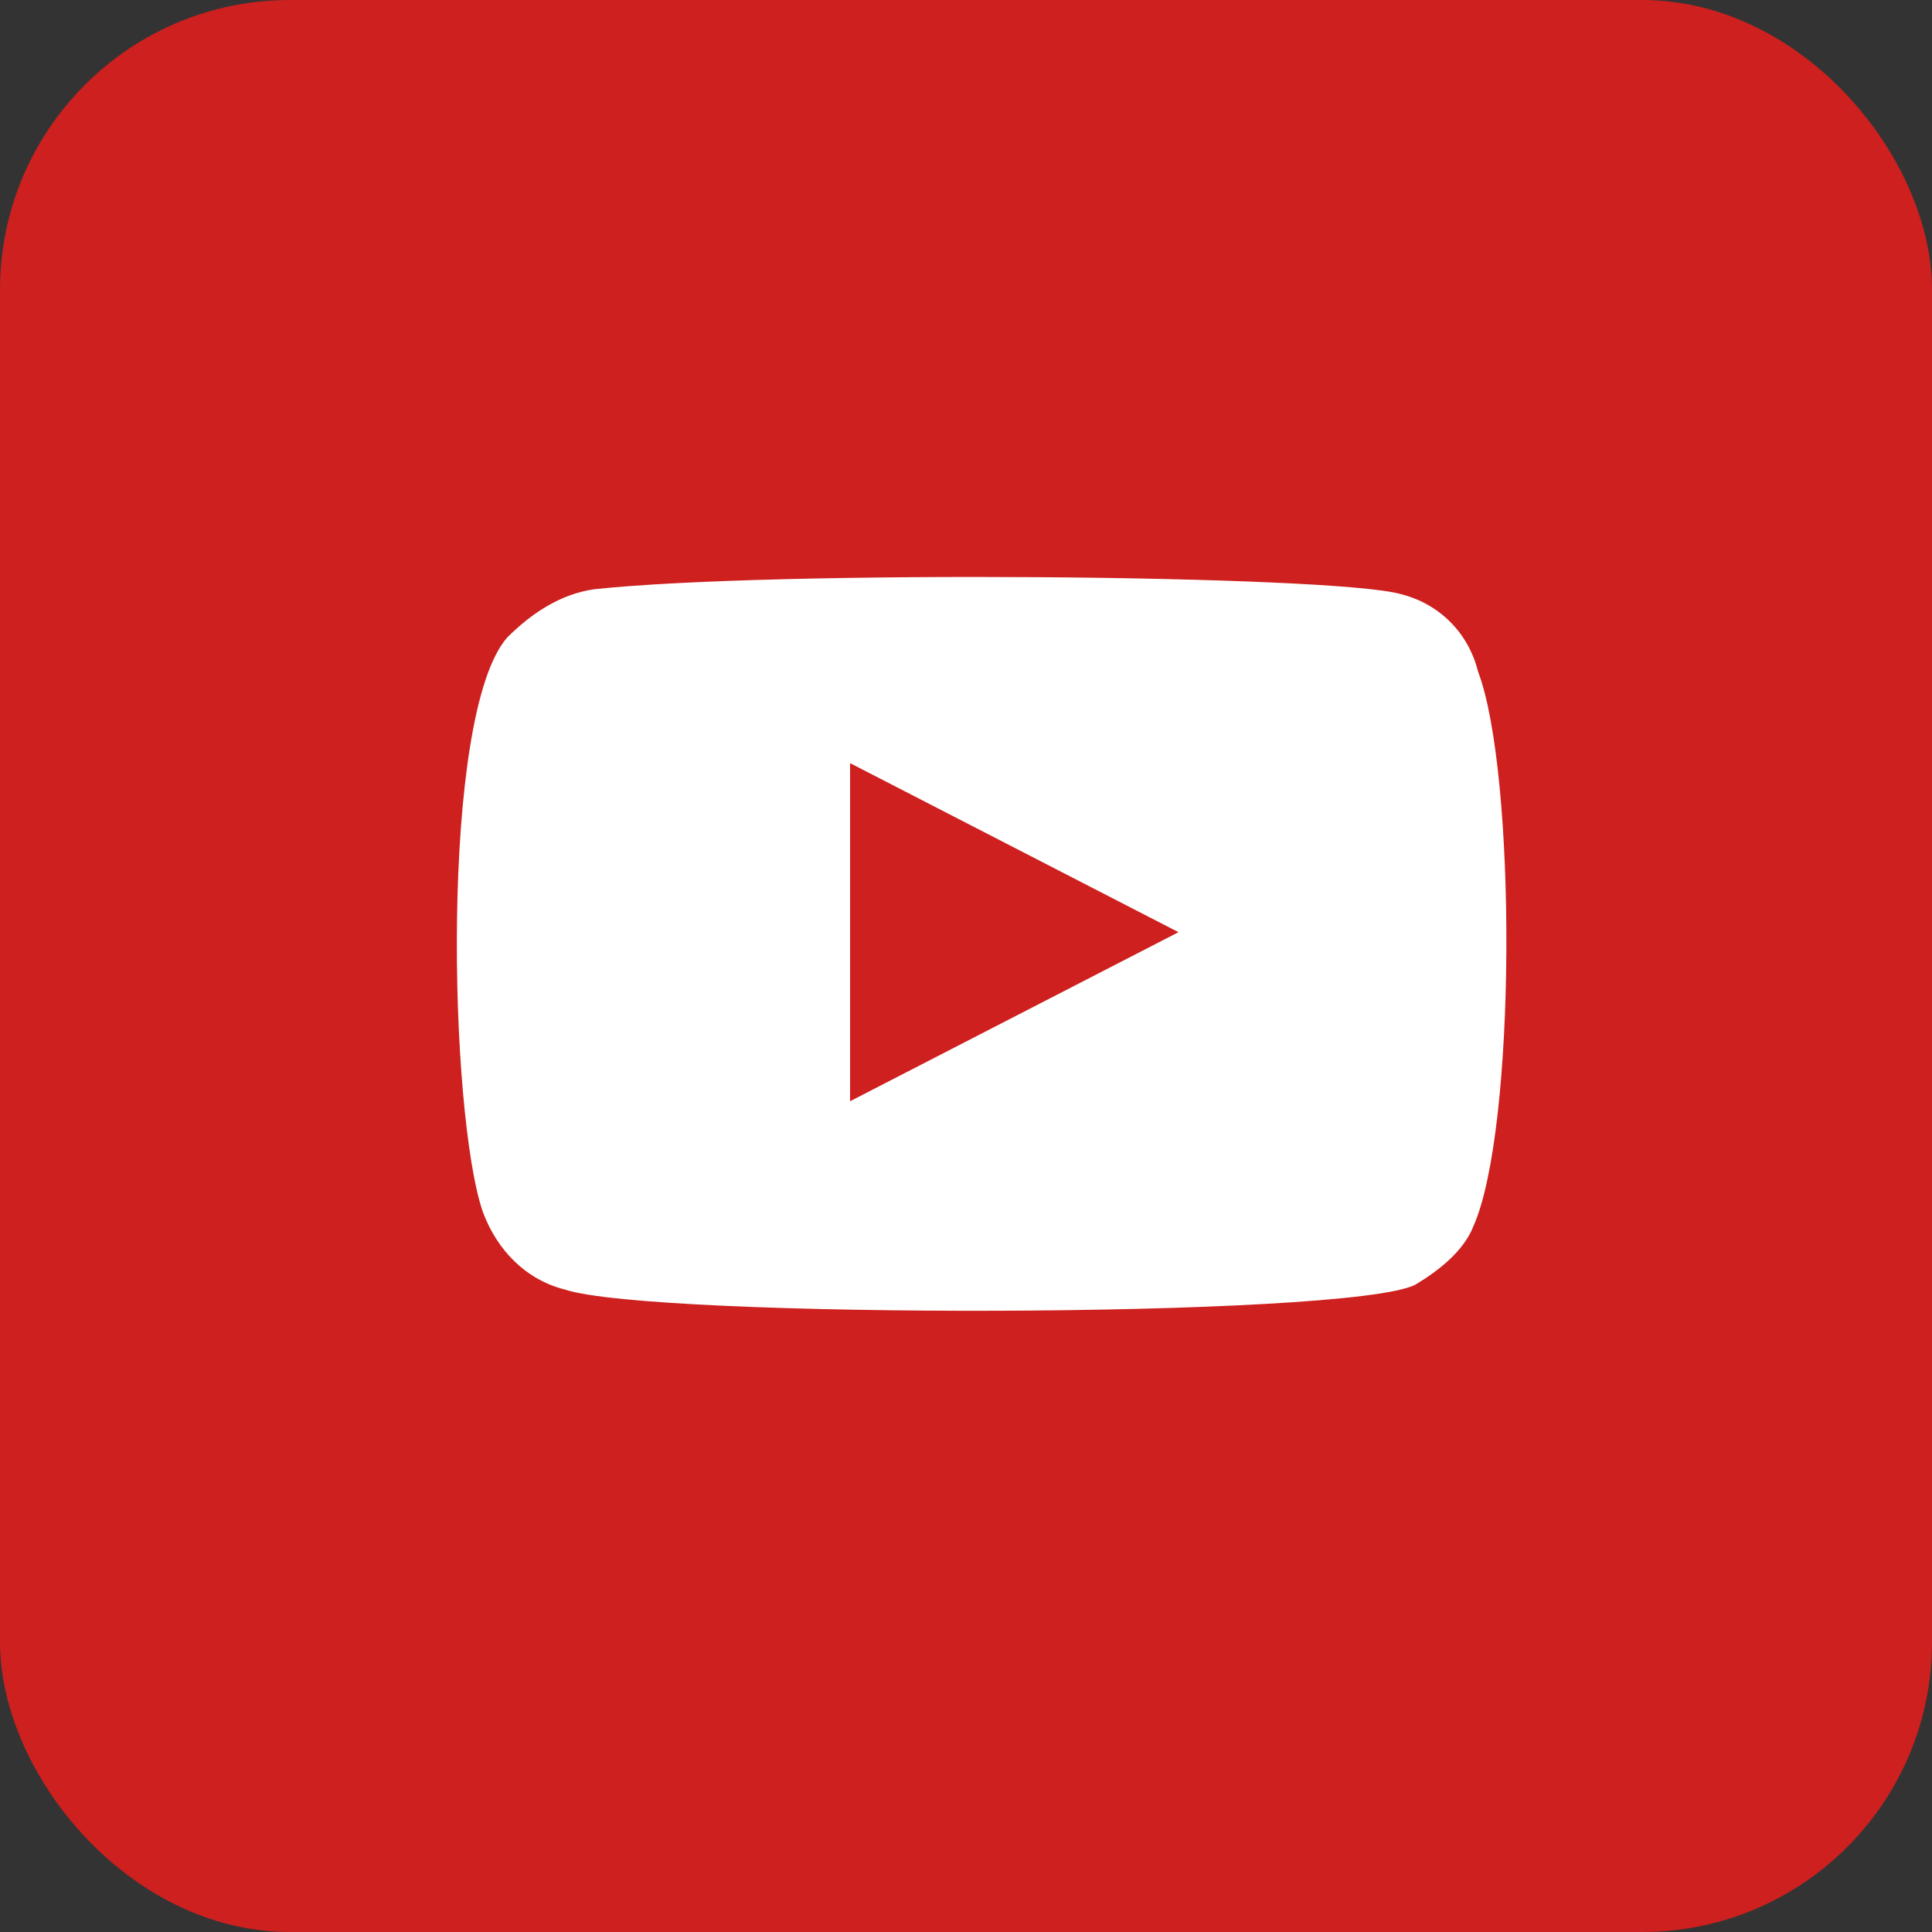 <?xml version="1.0" encoding="UTF-8"?> <svg xmlns="http://www.w3.org/2000/svg" version="1.1" viewBox="0 0 40 40" width="40" height="40"><rect x="0" y="0" width="40" height="40" fill="#333333" stroke="none"/><rect fill="#CD201F" stroke="#CD201F" x=".5" y=".5" width="39" height="39" rx="5.5" ry="5.5"></rect><path fill="#fff" d="M11.7,26.7c-.8-.2-1.4-.8-1.7-1.6-.7-2-.9-10.3.5-11.9.5-.5,1.1-.9,1.8-1,3.7-.4,15.3-.3,16.7.1.8.2,1.4.8,1.6,1.6.8,2.1.8,9.5-.1,11.5-.2.5-.7.9-1.2,1.2-1.4.7-15.8.7-17.6.1M17.6,22.8l6.8-3.5-6.8-3.5v7Z"></path></svg> 